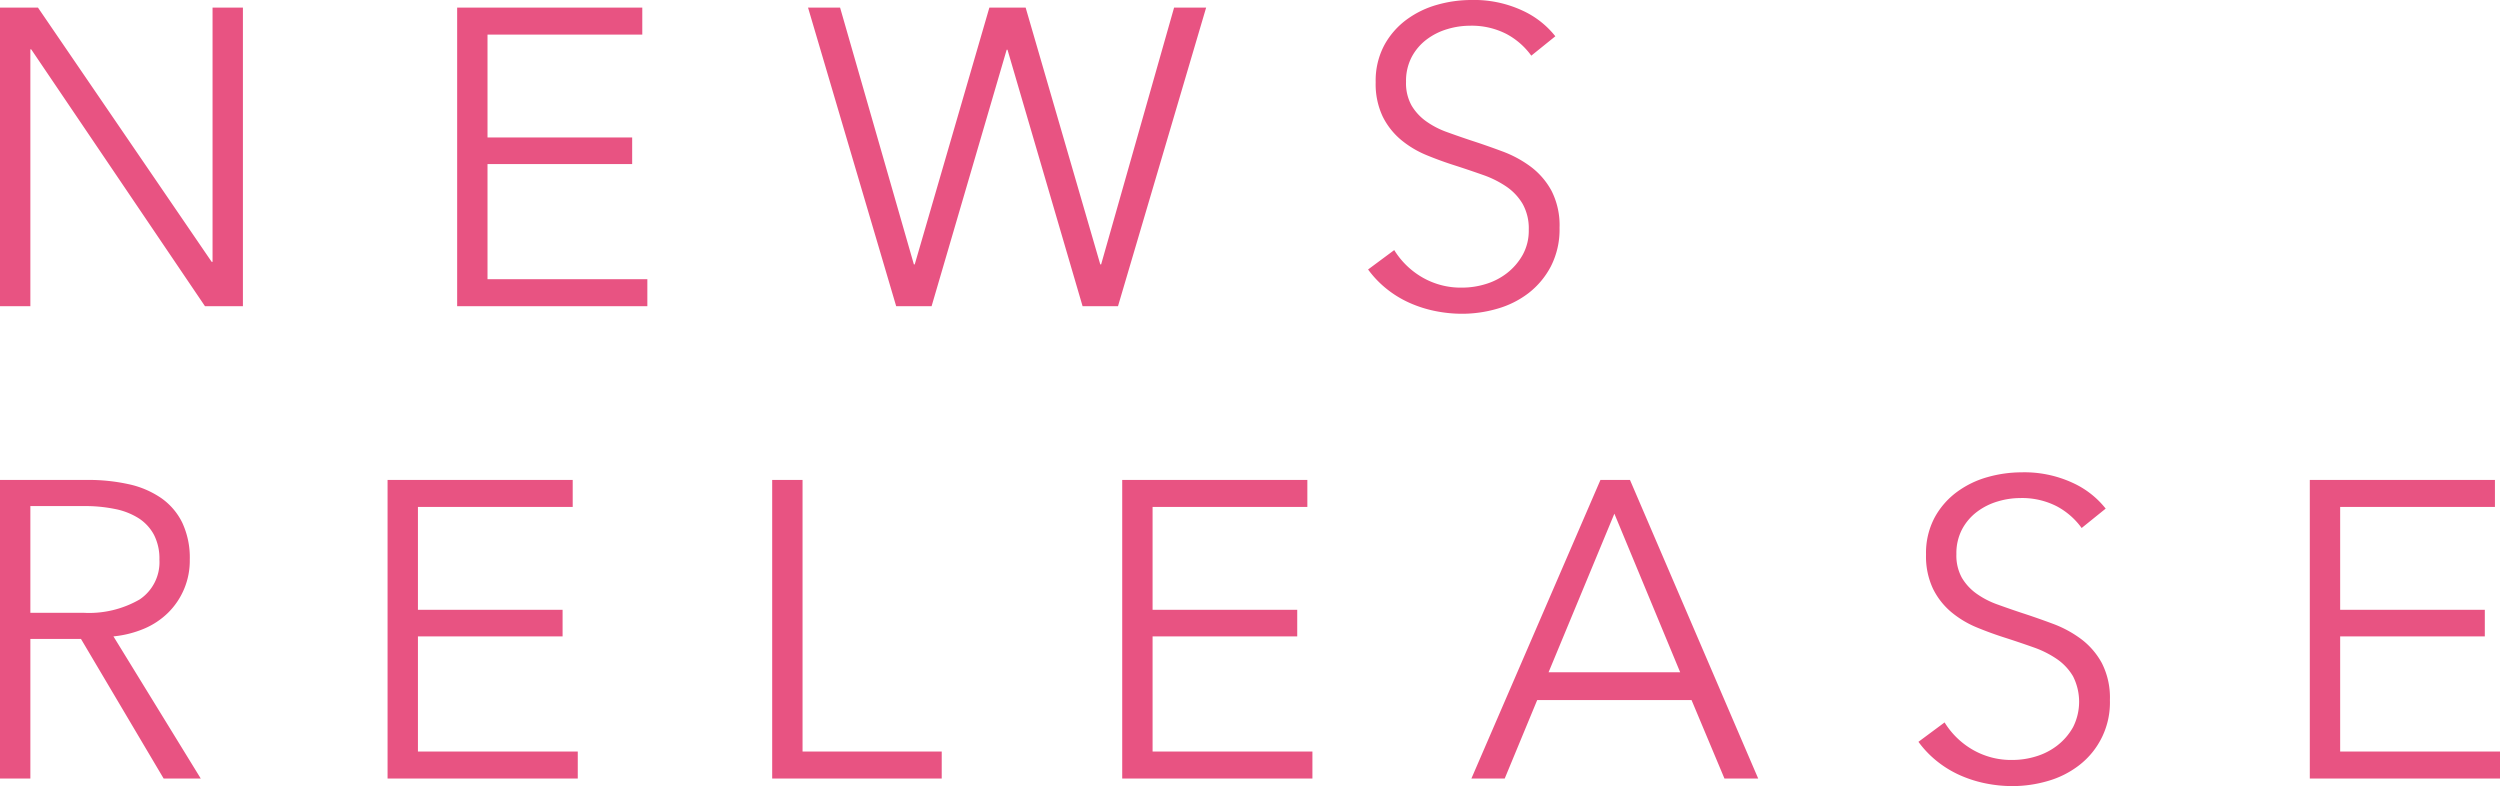<svg xmlns="http://www.w3.org/2000/svg" width="296.4" height="93.2" viewBox="0 0 296.4 93.2">
  <defs>
    <style>
      .cls-1 {
        fill: #e85382;
      }
    </style>
  </defs>
  <path id="ttl_newsrelease" class="cls-1" d="M29.8-5.25h.1V-35.4h3.6V0H29L8.4-30.45H8.3V0H4.7V-35.4H9.2ZM62.5-3.2H81.45V0H58.9V-35.4H80.85v3.2H62.5V-20H79.65v3.15H62.5Zm50.55-1.75h.1L122-35.4h4.3l8.85,30.45h.1L143.9-35.4h3.8L137.25,0h-4.2l-8.9-30.4h-.1L115.15,0h-4.2L100.5-35.4h3.8Zm73.2-24.75a8.646,8.646,0,0,0-2.95-2.575,9.019,9.019,0,0,0-4.35-.975,9.3,9.3,0,0,0-2.65.4,7.687,7.687,0,0,0-2.45,1.225,6.3,6.3,0,0,0-1.775,2.075,6.12,6.12,0,0,0-.675,2.95,5.439,5.439,0,0,0,.65,2.8,6.158,6.158,0,0,0,1.725,1.875,10.014,10.014,0,0,0,2.45,1.275q1.375.5,2.875,1,1.85.6,3.725,1.3a13.4,13.4,0,0,1,3.375,1.825,8.838,8.838,0,0,1,2.45,2.85A9,9,0,0,1,189.6-9.3a9.606,9.606,0,0,1-1.025,4.575,9.684,9.684,0,0,1-2.65,3.175,11.029,11.029,0,0,1-3.7,1.85,14.963,14.963,0,0,1-4.175.6,16.038,16.038,0,0,1-3.2-.325A14.475,14.475,0,0,1,171.8-.4a12.475,12.475,0,0,1-2.7-1.65,11.994,11.994,0,0,1-2.2-2.3l3.1-2.3a9.489,9.489,0,0,0,3.225,3.175A9.125,9.125,0,0,0,178.1-2.2a9.436,9.436,0,0,0,2.75-.425,7.733,7.733,0,0,0,2.525-1.3,7.2,7.2,0,0,0,1.85-2.15,5.916,5.916,0,0,0,.725-2.975,5.956,5.956,0,0,0-.725-3.075,6.454,6.454,0,0,0-1.925-2.05,11.782,11.782,0,0,0-2.75-1.375q-1.55-.55-3.25-1.1-1.75-.55-3.45-1.25a11.669,11.669,0,0,1-3.05-1.825,8.524,8.524,0,0,1-2.175-2.775,8.994,8.994,0,0,1-.825-4.05,8.943,8.943,0,0,1,1.025-4.4A9.27,9.27,0,0,1,171.5-34a11.2,11.2,0,0,1,3.65-1.75,14.849,14.849,0,0,1,3.95-.55,13.628,13.628,0,0,1,6.15,1.275A10.554,10.554,0,0,1,189.1-32ZM8.3,56H4.7V20.6H15.1a21.994,21.994,0,0,1,4.825.5,10.878,10.878,0,0,1,3.85,1.625A7.665,7.665,0,0,1,26.3,25.65a9.766,9.766,0,0,1,.9,4.4,8.664,8.664,0,0,1-2.6,6.325,9.112,9.112,0,0,1-2.85,1.875,12.406,12.406,0,0,1-3.6.9L28.5,56H24.1L14.3,39.45h-6Zm0-19.65h6.25a11.994,11.994,0,0,0,6.7-1.575A5.309,5.309,0,0,0,23.6,30.05a6.127,6.127,0,0,0-.65-2.95,5.319,5.319,0,0,0-1.8-1.95,8.2,8.2,0,0,0-2.8-1.1,17.622,17.622,0,0,0-3.65-.35H8.3ZM54.25,52.8H73.2V56H50.65V20.6H72.6v3.2H54.25V36H71.4v3.15H54.25Zm45.6,0h16.5V56H96.25V20.6h3.6Zm41.5,0H160.3V56H137.75V20.6H159.7v3.2H141.35V36H158.5v3.15H141.35ZM183.1,56h-3.95l15.3-35.4h3.5L213.15,56h-4l-3.9-9.3h-18.3Zm5.2-12.6h15.6l-7.8-18.8Zm63.2-17.1a8.646,8.646,0,0,0-2.95-2.575,9.018,9.018,0,0,0-4.35-.975,9.3,9.3,0,0,0-2.65.4,7.687,7.687,0,0,0-2.45,1.225,6.3,6.3,0,0,0-1.775,2.075,6.12,6.12,0,0,0-.675,2.95,5.439,5.439,0,0,0,.65,2.8,6.158,6.158,0,0,0,1.725,1.875,10.014,10.014,0,0,0,2.45,1.275q1.375.5,2.875,1,1.85.6,3.725,1.3a13.4,13.4,0,0,1,3.375,1.825,8.838,8.838,0,0,1,2.45,2.85,9,9,0,0,1,.95,4.375,9.375,9.375,0,0,1-3.675,7.75,11.029,11.029,0,0,1-3.7,1.85,14.963,14.963,0,0,1-4.175.6,16.038,16.038,0,0,1-3.2-.325,14.475,14.475,0,0,1-3.05-.975,12.475,12.475,0,0,1-2.7-1.65,11.994,11.994,0,0,1-2.2-2.3l3.1-2.3a9.489,9.489,0,0,0,3.225,3.175A9.125,9.125,0,0,0,243.35,53.8a9.436,9.436,0,0,0,2.75-.425,7.733,7.733,0,0,0,2.525-1.3,7.2,7.2,0,0,0,1.85-2.15,6.672,6.672,0,0,0,0-6.05,6.454,6.454,0,0,0-1.925-2.05,11.782,11.782,0,0,0-2.75-1.375q-1.55-.55-3.25-1.1-1.75-.55-3.45-1.25a11.669,11.669,0,0,1-3.05-1.825,8.524,8.524,0,0,1-2.175-2.775,8.994,8.994,0,0,1-.825-4.05,8.943,8.943,0,0,1,1.025-4.4A9.27,9.27,0,0,1,236.75,22a11.2,11.2,0,0,1,3.65-1.75,14.849,14.849,0,0,1,3.95-.55,13.628,13.628,0,0,1,6.15,1.275A10.554,10.554,0,0,1,254.35,24Zm30.65,26.5H301.1V56H278.55V20.6H300.5v3.2H282.15V36H299.3v3.15H282.15Z" transform="translate(-4.7 36.3)"/>
</svg>
